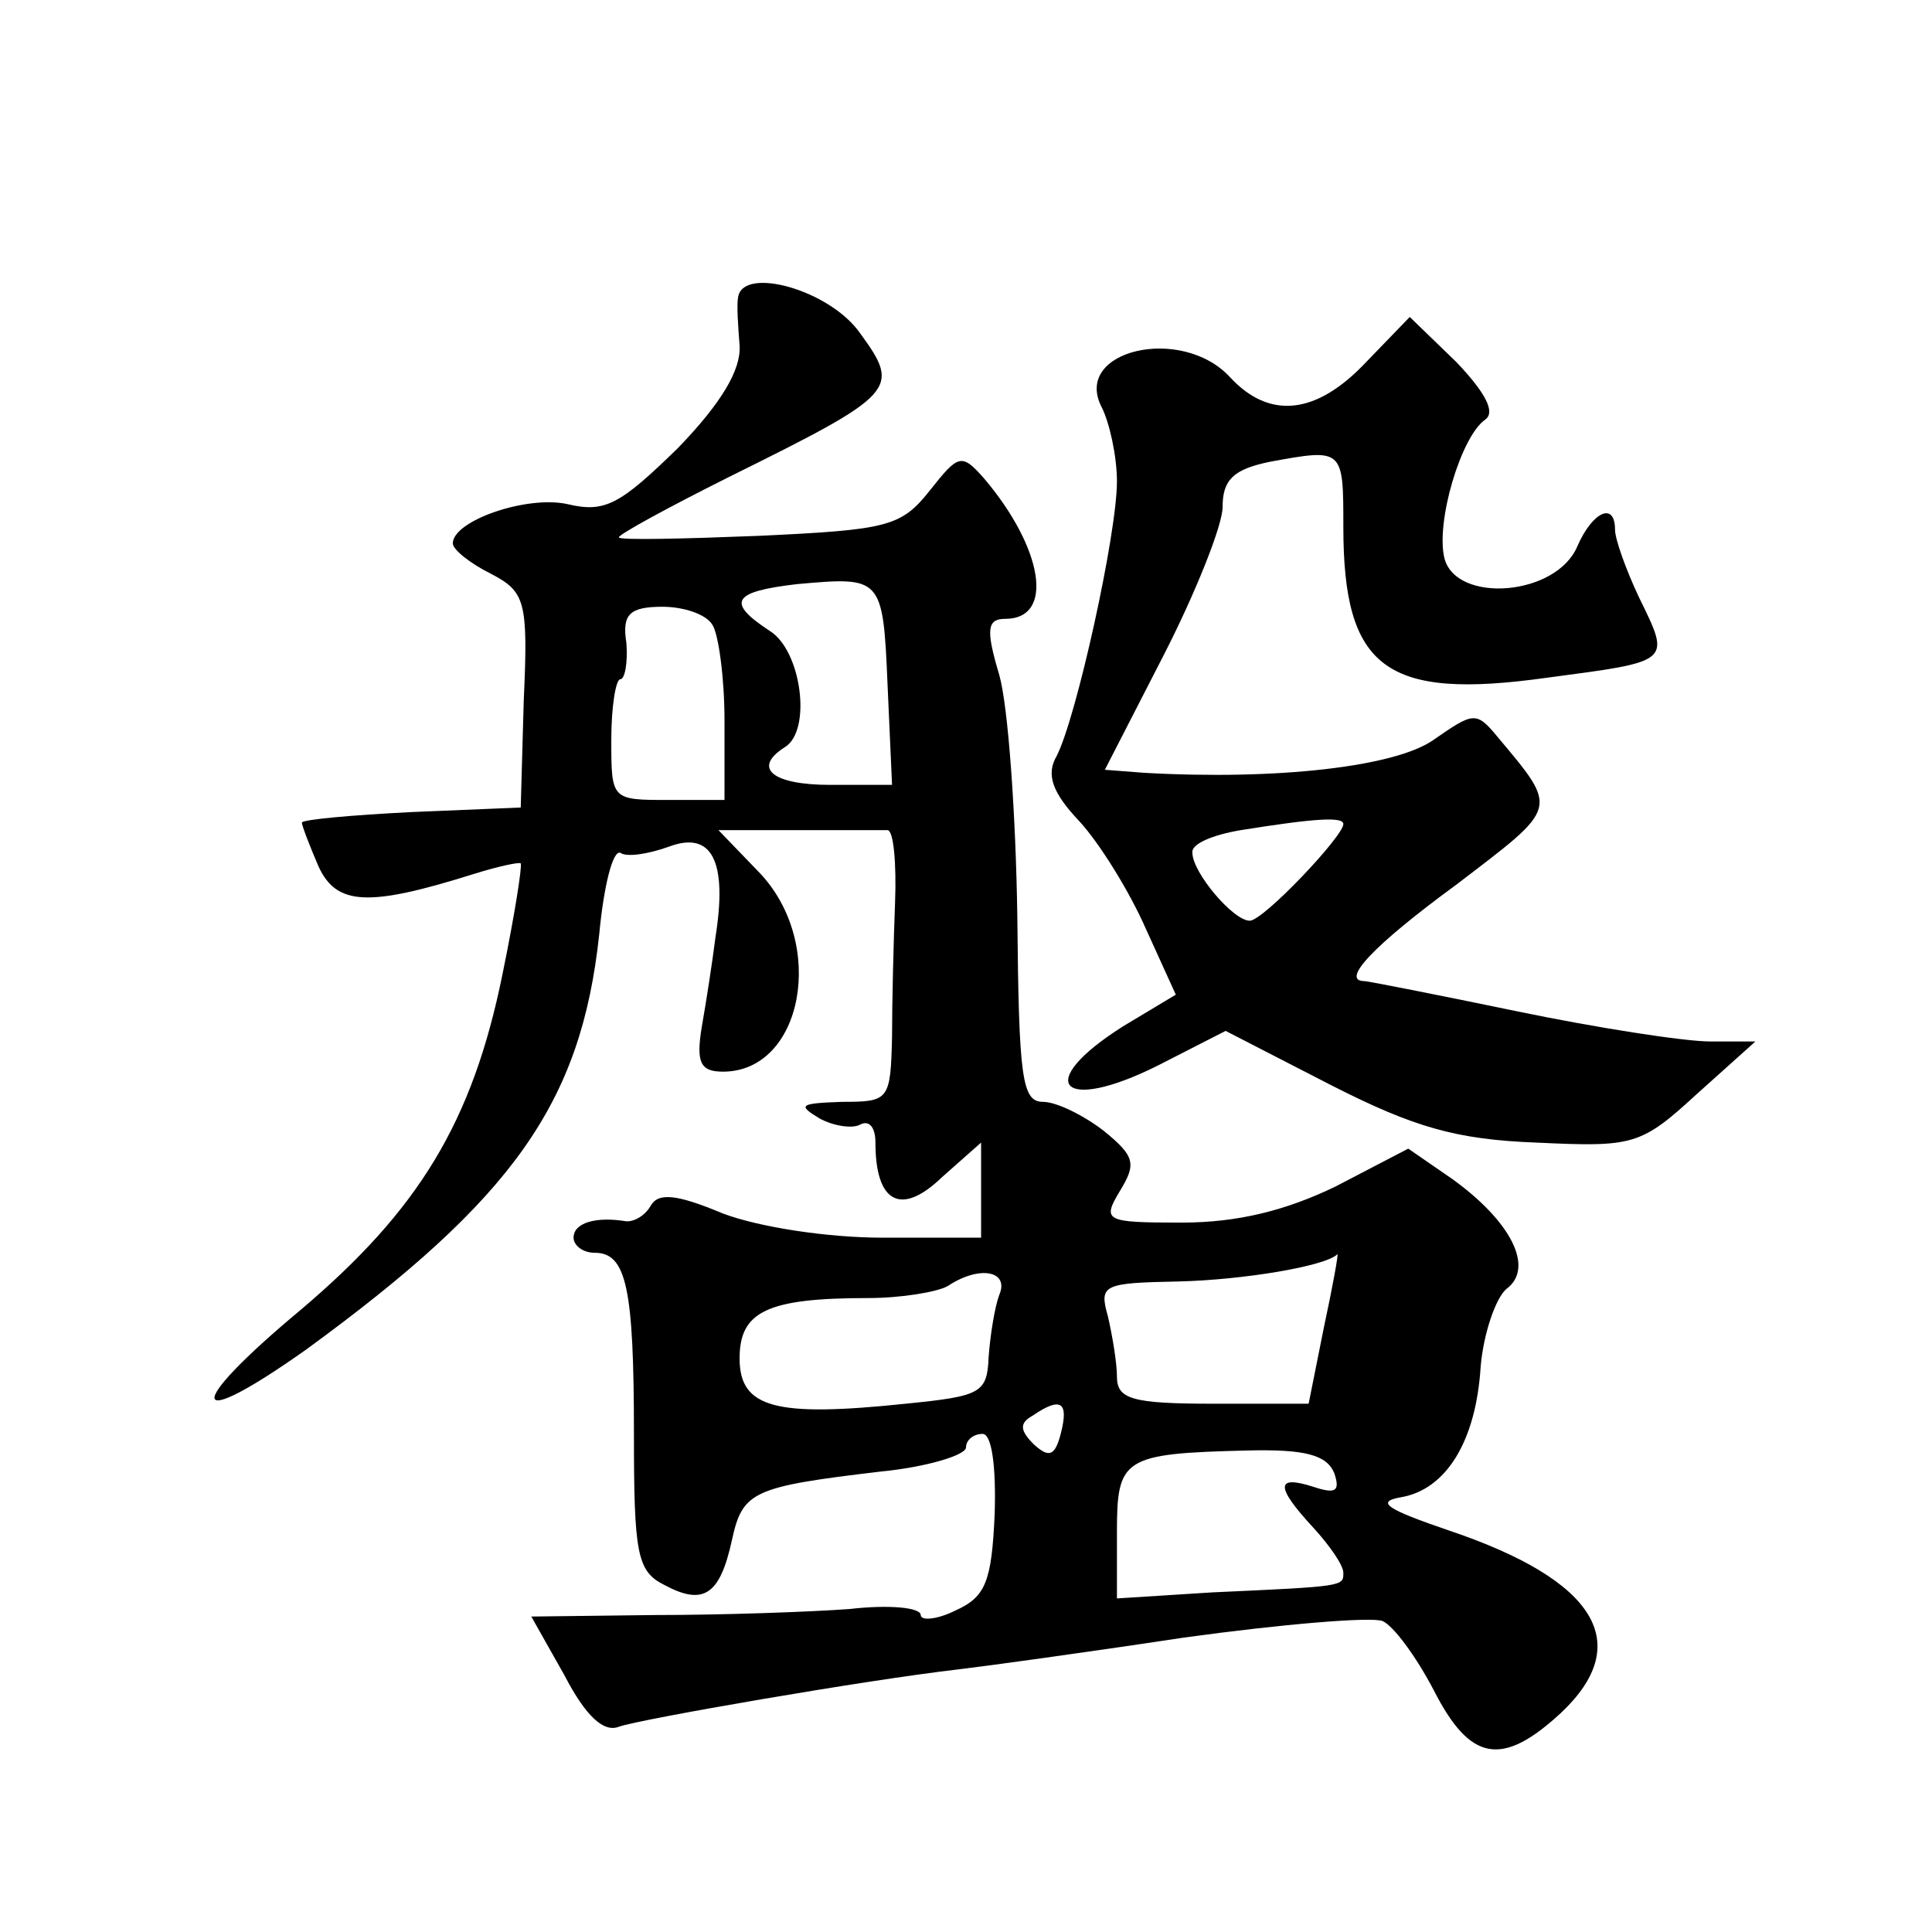 <?xml version="1.0" standalone="no"?>
<!DOCTYPE svg PUBLIC "-//W3C//DTD SVG 20010904//EN"
 "http://www.w3.org/TR/2001/REC-SVG-20010904/DTD/svg10.dtd">
<svg version="1.0" xmlns="http://www.w3.org/2000/svg"
 width="128pt" height="128pt" viewBox="0 0 128 128"
 preserveAspectRatio="xMidYMid meet">
<g transform="translate(0,128) scale(0.1,-0.1)"
fill="#0" stroke="none">
<path d="M489 1083 c-1 -5 0 -19 1 -32 1 -16 -12 -38 -41 -68 -38 -37 -48 -43 -73
-37 -27 6 -76 -11 -76 -26 0 -4 11 -13 25 -20 23 -12 25 -18 22 -84 l-2 -71 -72
-3 c-40 -2 -73 -5 -73 -7 0 -2 5 -15 11 -29 12 -26 33 -27 103 -5 16 5 30 8 31
7 1 -2 -4 -34 -12 -73 -20 -99 -56 -157 -134 -223 -78 -65 -75 -82 4 -26 137 100
182 163 194 275 3 32 9 56 14 54 4 -3 18 -1 32 4 29 11 39 -10 31 -60 -2 -16 -6
-42 -9 -59 -4 -24 -1 -30 14 -30 53 0 69 85 24 132 l-27 28 52 0 c29 0 55 0 60
0 4 0 6 -22 5 -48 -1 -26 -2 -66 -2 -89 -1 -42 -2 -43 -33 -43 -28 -1 -30 -2 -15
-11 9 -5 22 -7 27 -4 6 3 10 -2 10 -12 0 -40 17 -49 44 -23 l26 23 0 -31 0 -32
-65 0 c-37 0 -82 7 -106 16 -31 13 -43 14 -48 5 -4 -7 -12 -11 -17 -10 -19 3 -34
-1 -34 -11 0 -5 6 -10 14 -10 21 0 26 -23 26 -120 0 -79 2 -91 20 -100 26 -14 37
-7 45 30 7 32 14 35 98 45 31 3 57 11 57 16 0 5 5 9 11 9 6 0 9 -21 8 -53 -2 -45
-6 -55 -26 -64 -12 -6 -23 -7 -23 -3 0 5 -21 7 -47 4 -27 -2 -85 -4 -129 -4 l-82
-1 22 -39 c14 -27 26 -38 36 -34 14 5 164 31 225 38 17 2 83 11 149 21 65 9 125
14 132 11 7 -3 22 -23 34 -46 24 -47 45 -51 84 -15 49 46 24 88 -74 121 -41 14
-49 19 -32 22 30 5 50 37 53 87 2 22 10 45 17 51 19 14 3 45 -36 73 l-29 20 -48
-25 c-33 -16 -65 -24 -102 -24 -51 0 -53 1 -41 21 11 18 10 23 -11 40 -13 10 -31
19 -40 19 -14 0 -16 16 -17 123 -1 67 -6 139 -12 160 -9 30 -8 37 4 37 33 0 25
47 -14 93 -15 17 -17 16 -36 -8 -19 -24 -28 -26 -113 -30 -51 -2 -93 -3 -93 -1
0 2 33 20 73 40 111 55 114 58 87 95 -20 29 -78 45 -81 24z m99 -256 l3 -67 -41
0 c-38 0 -52 11 -30 25 18 11 11 64 -10 77 -29 19 -25 26 18 31 56 5 57 5 60 -66z
m-116 39 c4 -6 8 -35 8 -63 l0 -53 -37 0 c-38 0 -38 0 -38 40 0 22 3 40 6 40 3
0 5 11 4 24 -3 19 2 24 24 24 14 0 29 -5 33 -12z m405 -466 l-10 -50 -63 0 c-54
0 -64 3 -64 18 0 9 -3 27 -6 40 -6 21 -3 22 47 23 42 1 97 10 105 18 1 1 -3 -21
-9 -49z m-215 22 c-3 -8 -6 -27 -7 -41 -1 -24 -5 -26 -55 -31 -86 -9 -110 -3 -110
30 0 31 18 40 85 40 22 0 46 4 53 8 21 14 41 10 34 -6z m41 -91 c-4 -16 -8 -17
-18 -8 -9 9 -10 14 -1 19 19 13 24 9 19 -11z m181 -27 c4 -12 1 -14 -14 -9 -25
8 -25 0 0 -27 11 -12 20 -25 20 -30 0 -9 1 -9 -87 -13 l-63 -4 0 44 c0 49 4 52
86 54 39 1 53 -3 58 -15z M905 1040 c-33 -35 -64 -38 -90 -10 -32 35 -105 18 -85
-20 5 -10 10 -32 10 -49 0 -35 -27 -157 -40 -182 -7 -12 -3 -24 15 -43 13 -14 33
-46 44 -71 l20 -44 -35 -21 c-60 -38 -41 -58 23 -26 l45 23 70 -36 c55 -28 83 -36
136 -38 64 -3 69 -2 106 32 l39 35 -30 0 c-17 0 -75 9 -128 20 -53 11 -99 20 -101
20 -16 0 5 23 61 64 68 52 68 49 27 98 -14 17 -16 16 -42 -2 -25 -18 -104 -27 -192
-22 l-26 2 39 76 c21 41 39 86 39 98 0 18 7 25 31 30 49 9 49 9 49 -43 0 -94 28
-115 135 -100 83 11 82 10 61 53 -9 19 -16 39 -16 45 0 19 -15 12 -25 -11 -14 -33
-80 -38 -88 -8 -6 24 11 81 27 92 7 5 0 18 -19 38 l-31 30 -29 -30z m-15 -306 c0
-8 -53 -64 -62 -64 -11 0 -38 32 -38 45 -1 6 14 12 32 15 50 8 68 9 68 4z"/>
</g>
</svg>
